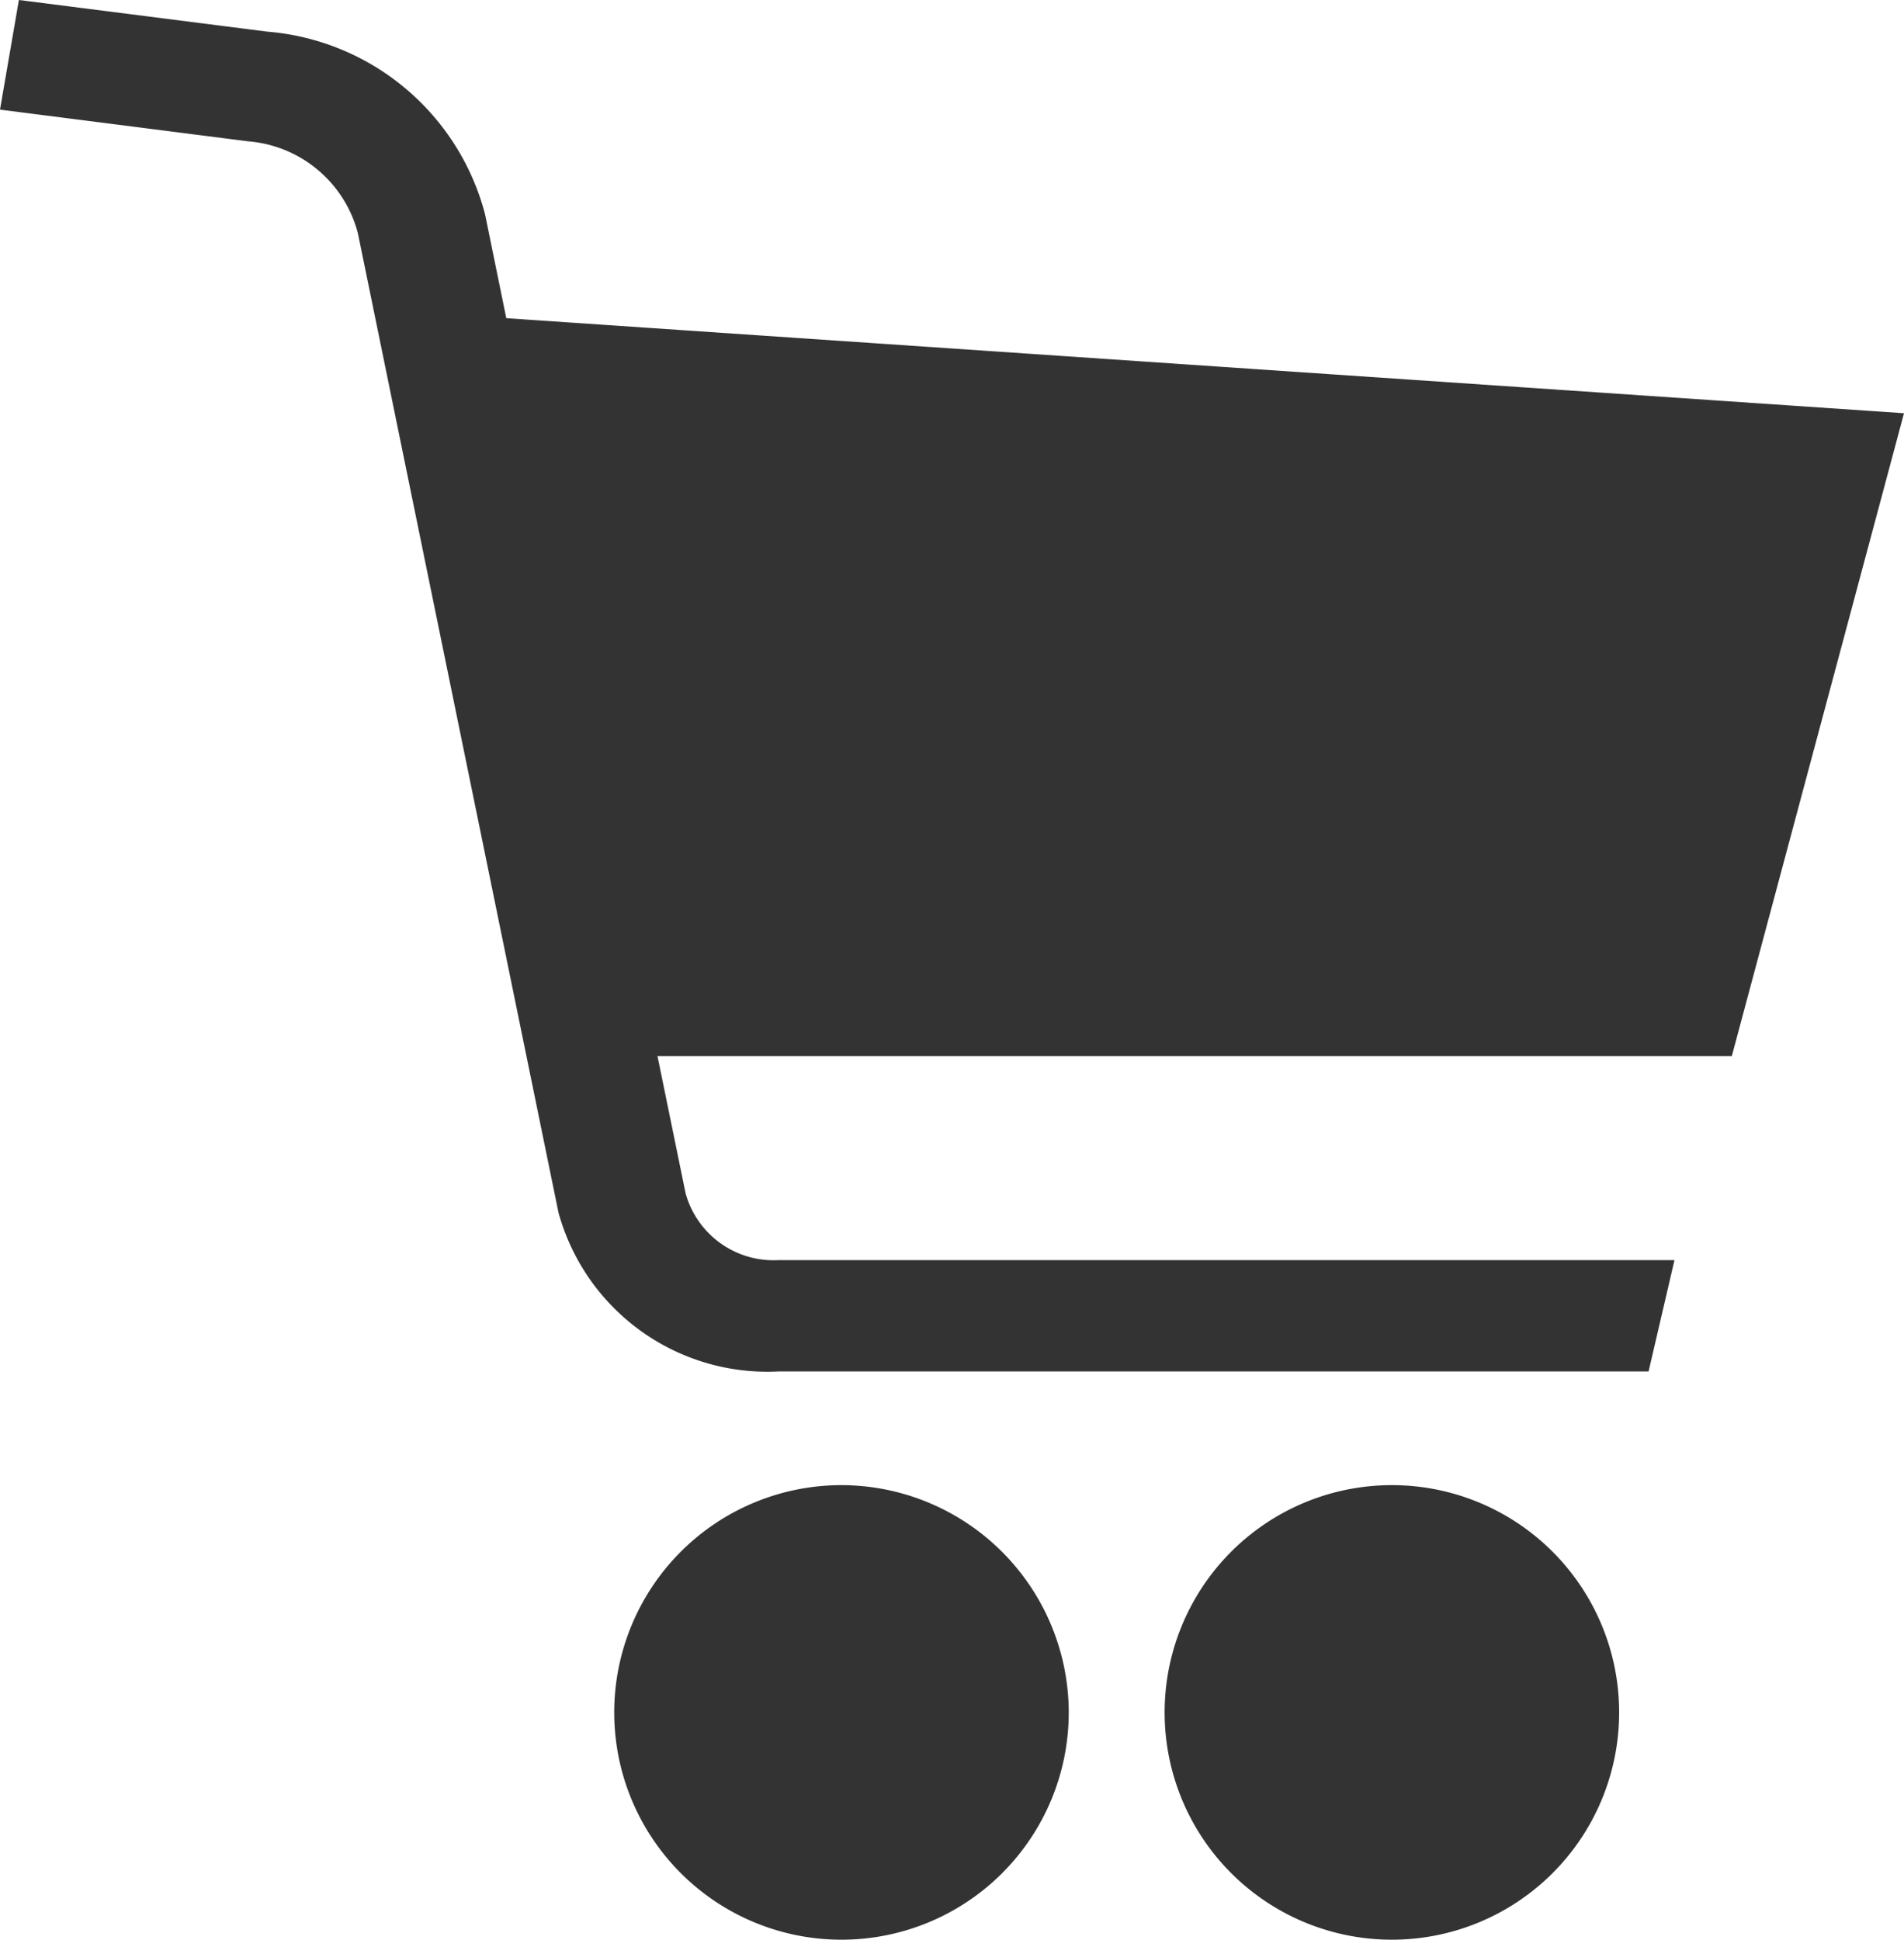 <svg xmlns="http://www.w3.org/2000/svg" width="22.579" height="23" viewBox="0 0 22.579 23"><g transform="translate(-1414.389 -120.676)"><g transform="translate(1414.389 120.676)"><path d="M27.263,4.9,10.688,3.773,10.436,2.54A2.914,2.914,0,0,0,7.852.375L4.908,0,4.684,1.3l2.944.376a1.465,1.465,0,0,1,1.3,1.089l2.379,11.613a2.569,2.569,0,0,0,2.607,1.884h10.32l.307-1.32H13.914a1.082,1.082,0,0,1-1.1-.794l-.333-1.625H25.221Z" transform="translate(-4.684)" fill="#333"/><path d="M189.176,438.658a2.695,2.695,0,1,0,2.7,2.7A2.7,2.7,0,0,0,189.176,438.658Z" transform="translate(-179.202 -421.048)" fill="#333"/><path d="M352.1,438.658a2.695,2.695,0,1,0,2.7,2.7A2.695,2.695,0,0,0,352.1,438.658Z" transform="translate(-335.599 -421.048)" fill="#333"/></g></g></svg>